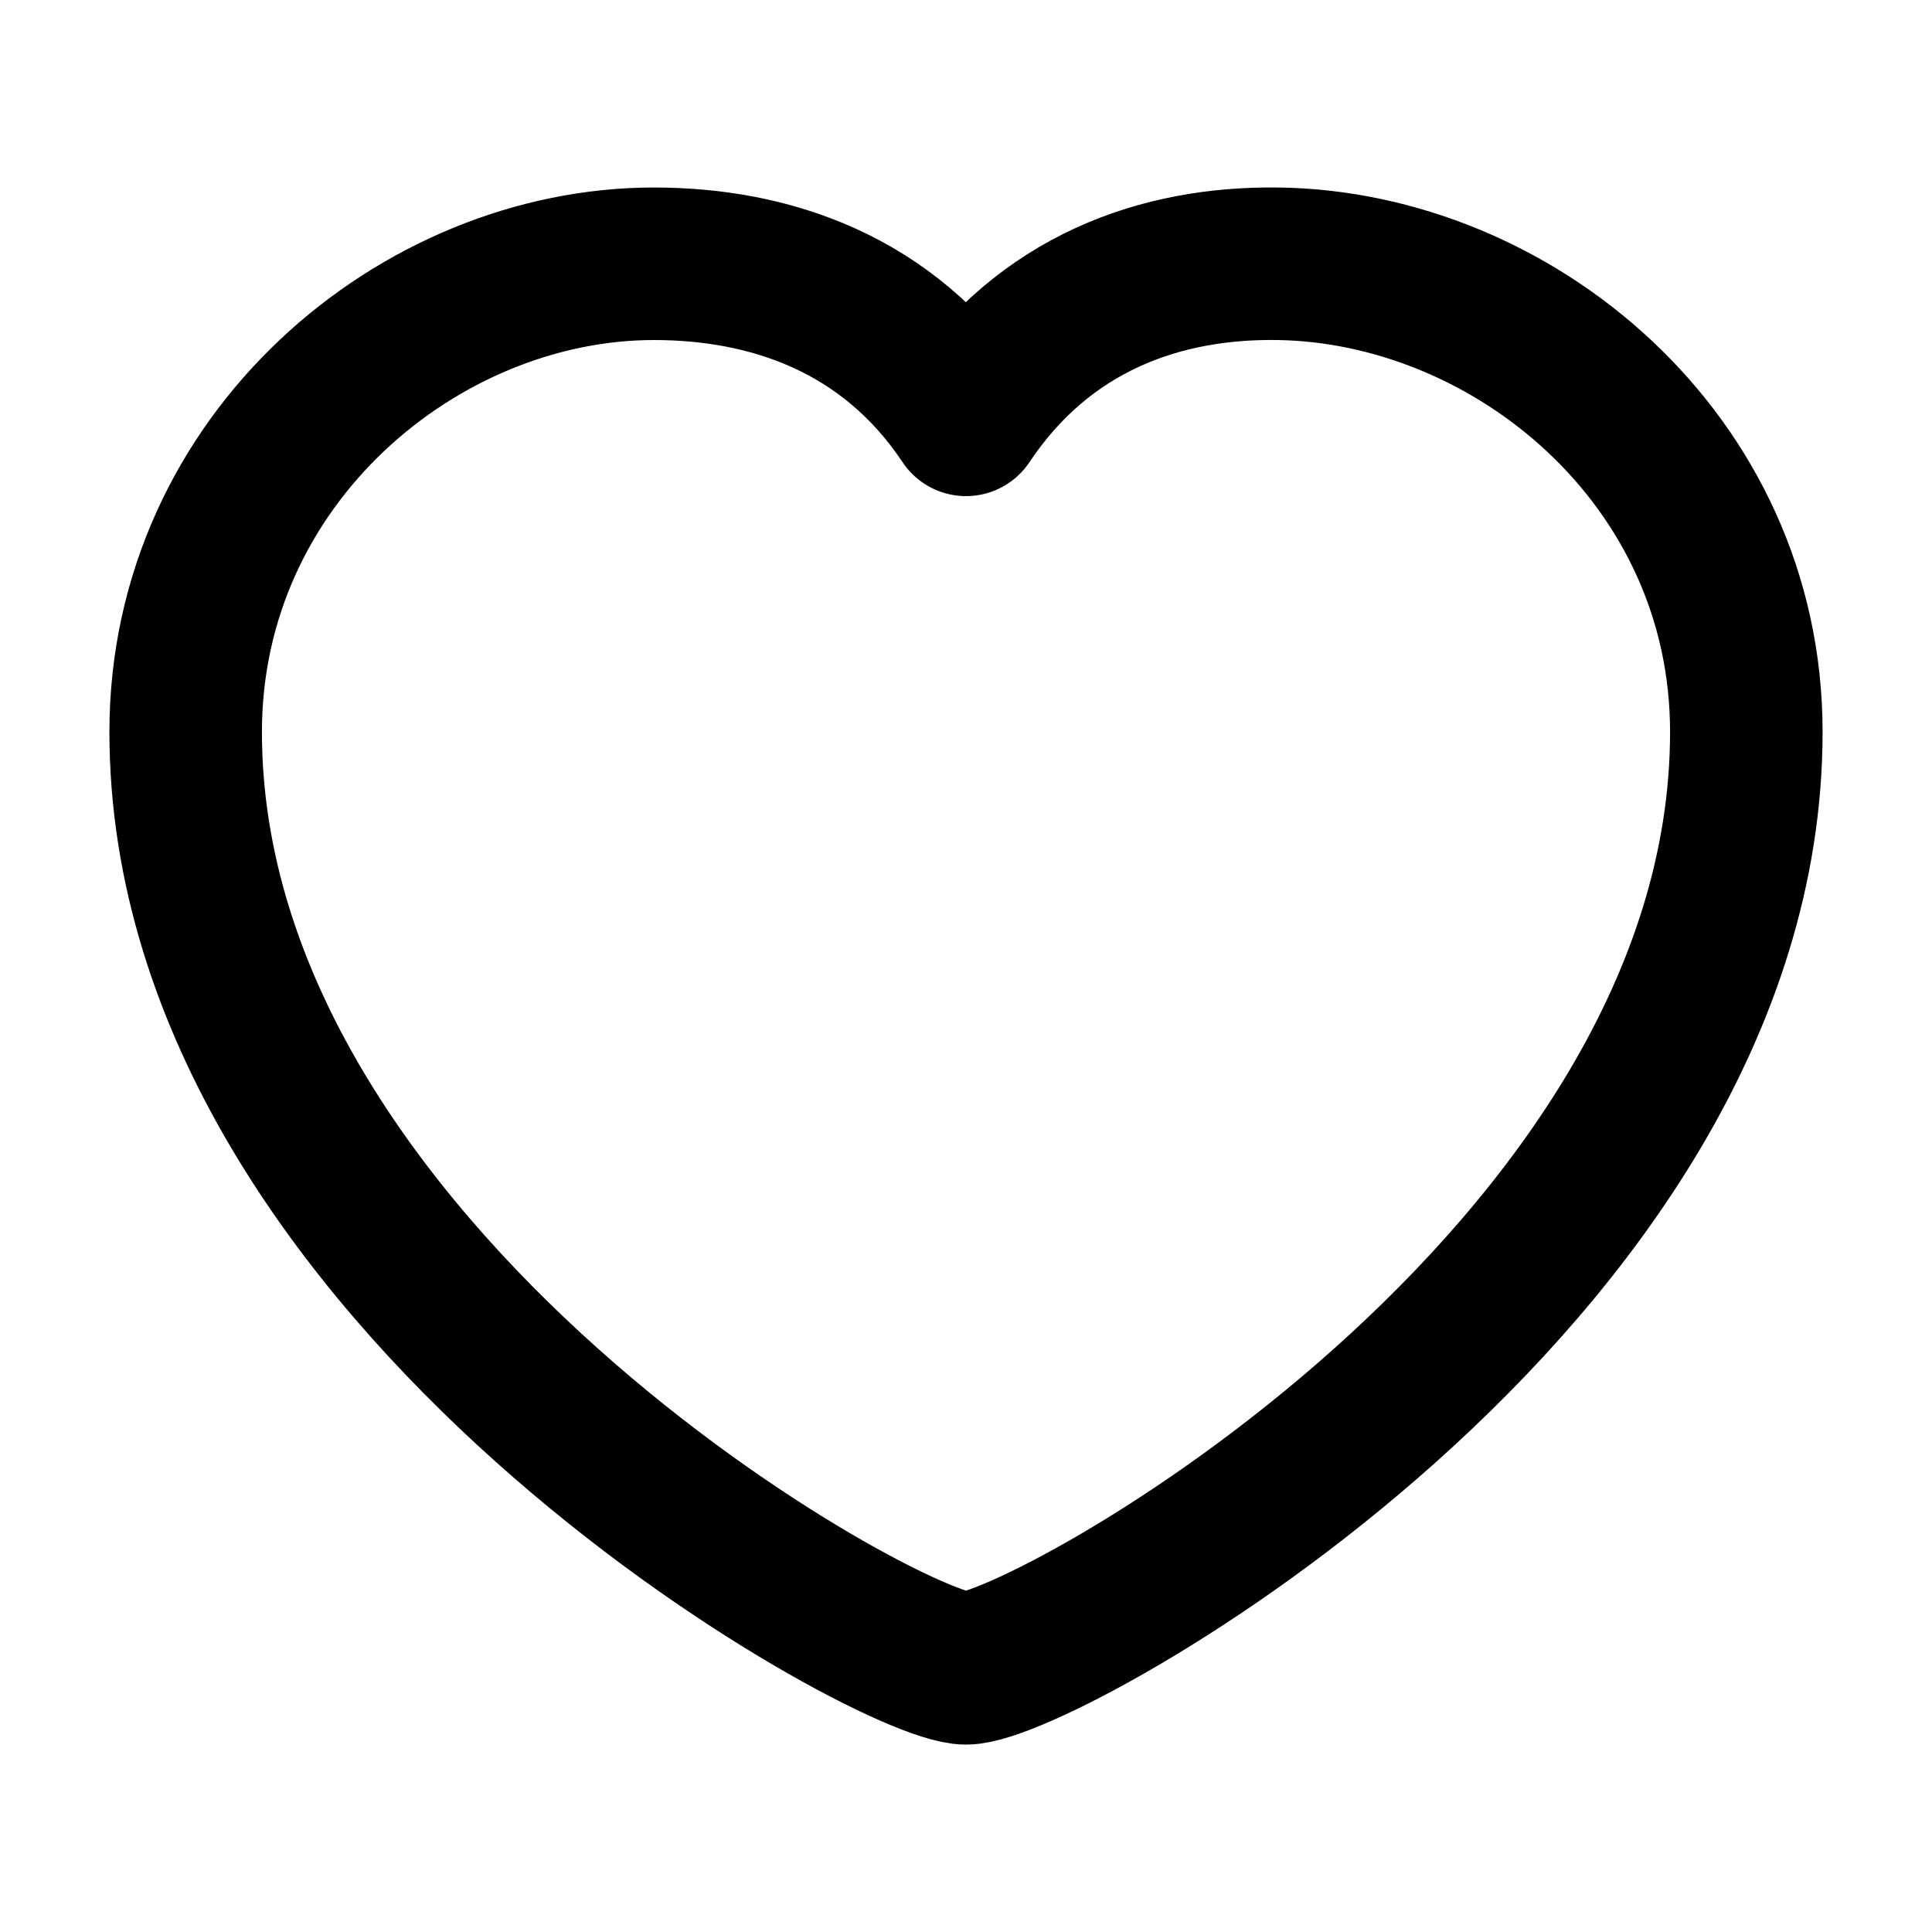 <svg width="19" height="19" viewBox="0 0 19 19" fill="none" xmlns="http://www.w3.org/2000/svg">
<path d="M9.5 16.407C10.268 16.407 17.174 12.57 17.174 7.198C17.174 4.512 14.872 2.627 12.57 2.594C11.419 2.577 10.268 2.978 9.5 4.129C8.733 2.978 7.562 2.594 6.431 2.594C4.128 2.594 1.826 4.512 1.826 7.198C1.826 12.57 8.733 16.407 9.5 16.407Z" stroke="black" stroke-width="1.5" stroke-linecap="round" stroke-linejoin="round"/>
</svg>
